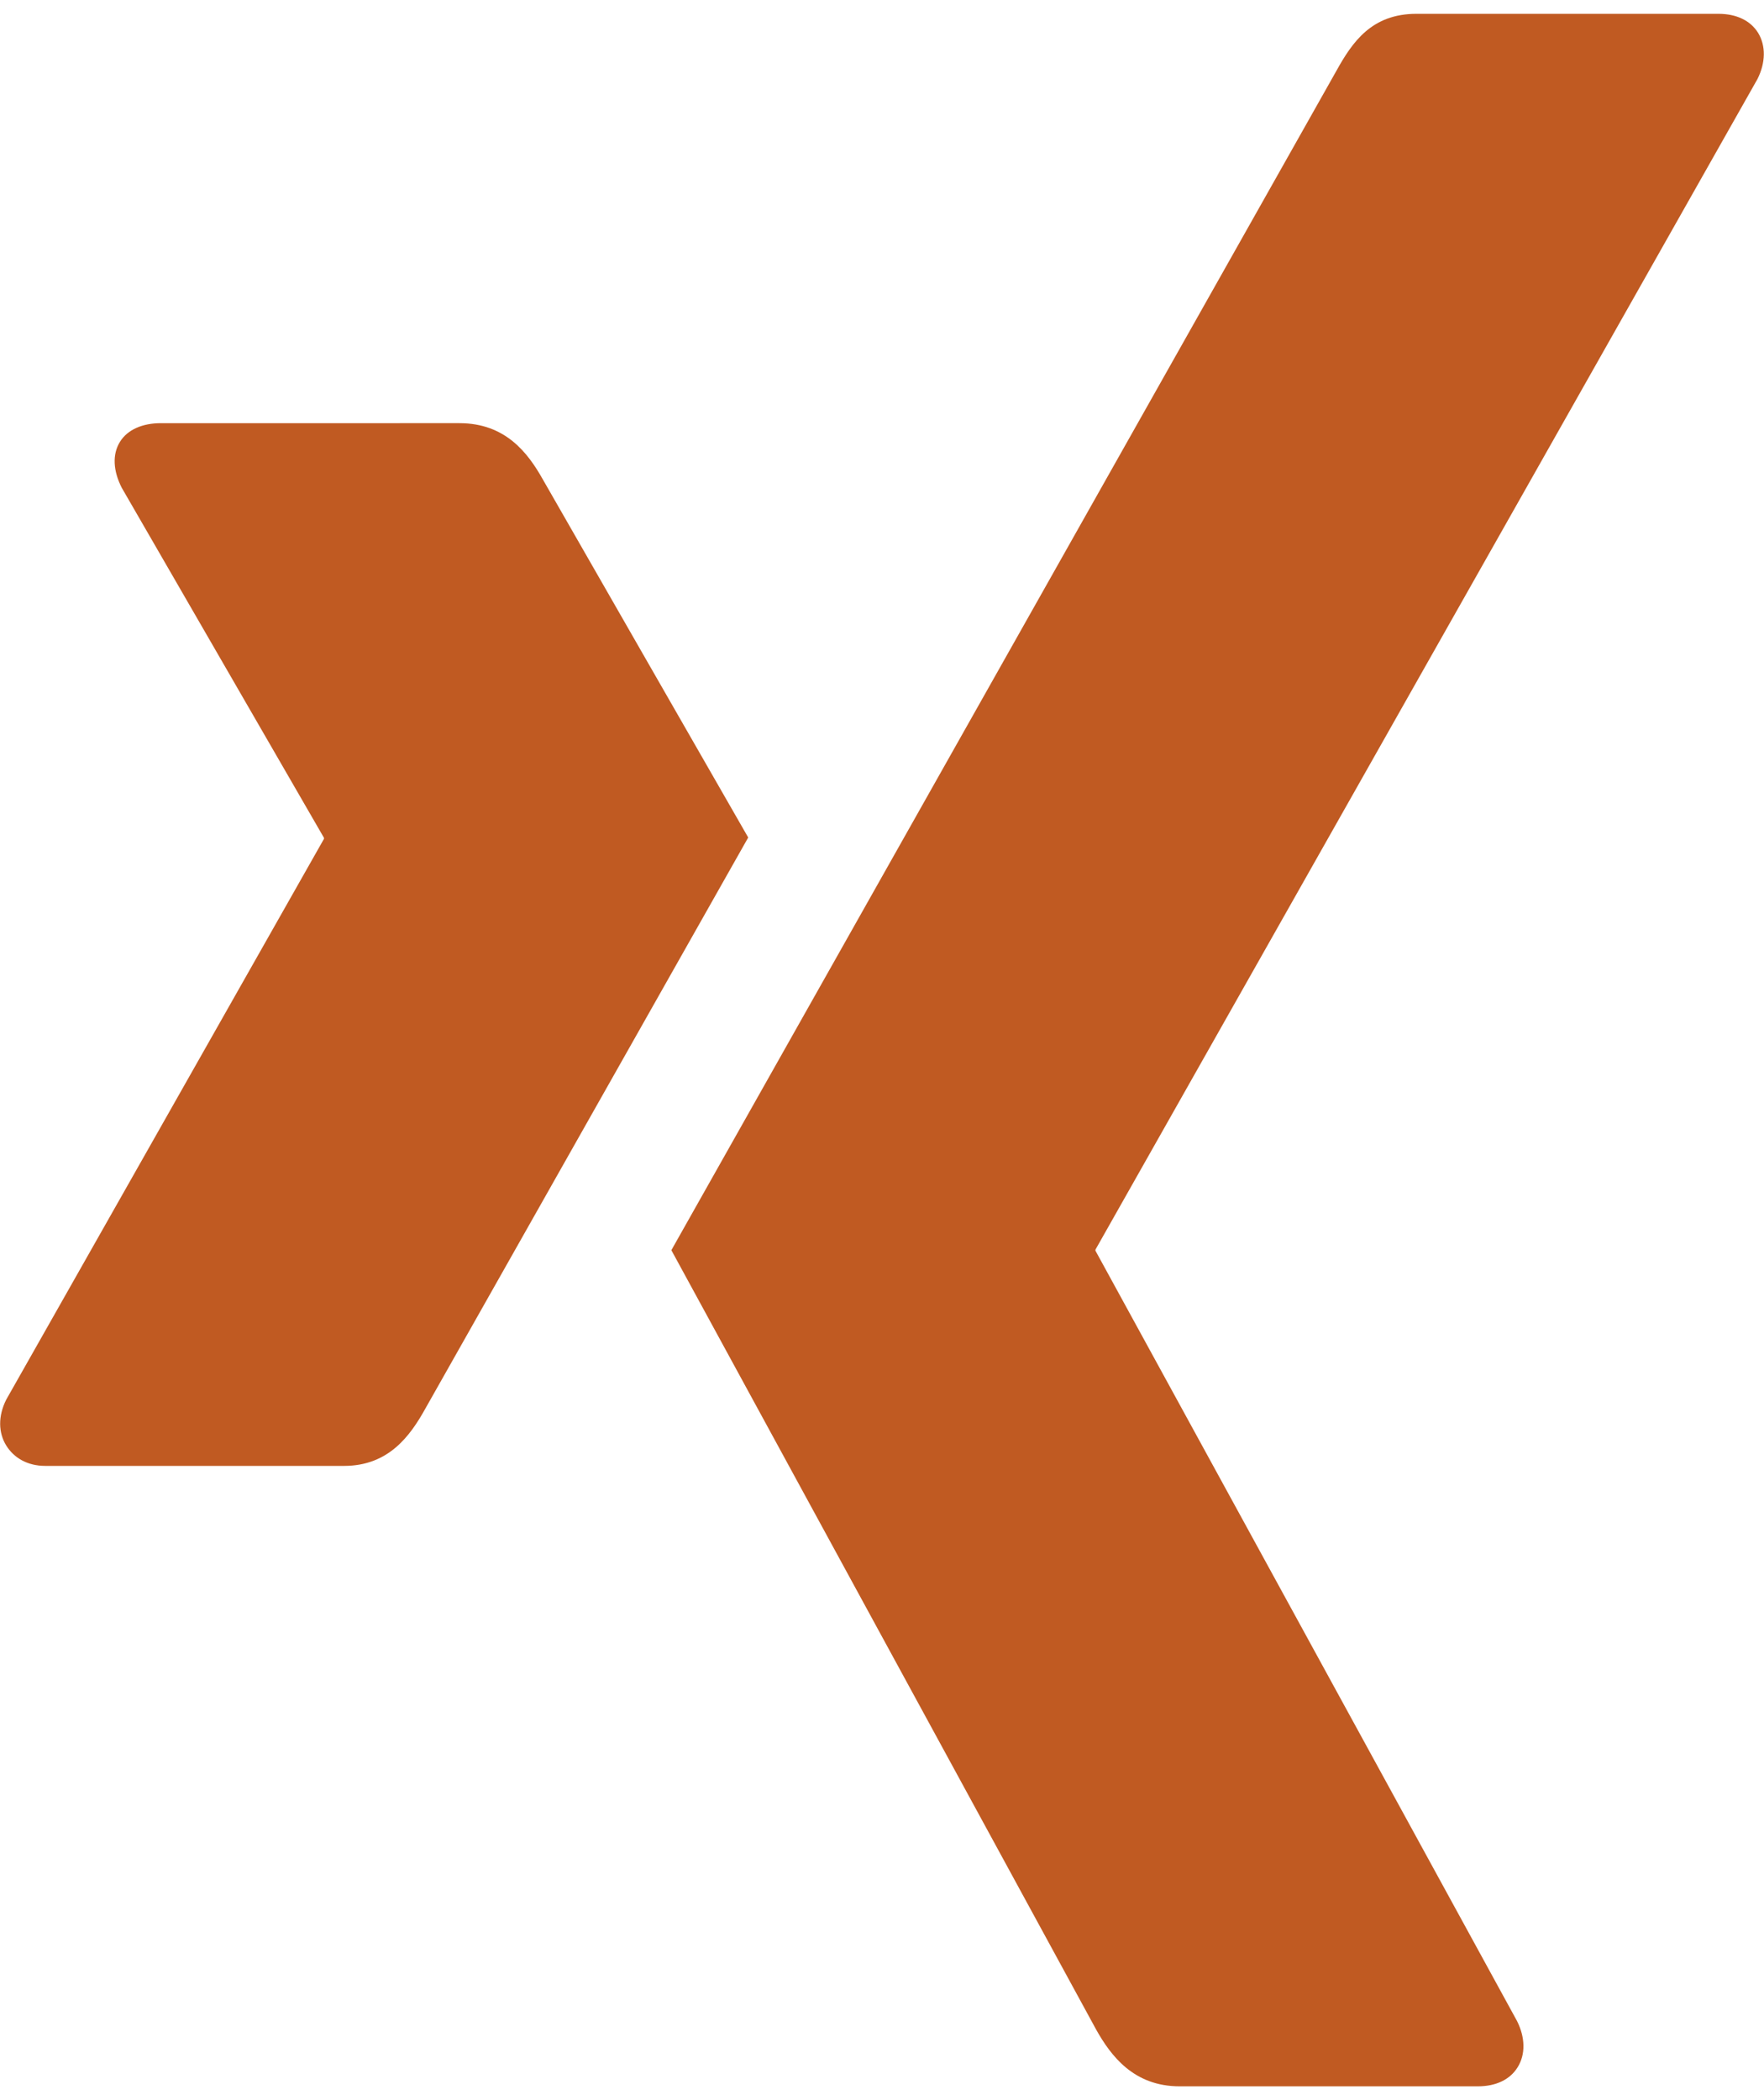 <?xml version="1.0" encoding="utf-8"?>
<svg xmlns="http://www.w3.org/2000/svg" xmlns:xlink="http://www.w3.org/1999/xlink" version="1.1" id="Ebene_1" x="0px" y="0px" viewBox="0 0 2128 2500" style="enable-background:new 0 0 2128 2500;" xml:space="preserve" width="21" height="25">
<style type="text/css">
	.st0{fill:#C05A22;}
</style>
<path class="st0" d="M193.9,493.8c-21.7,0-40,7.6-49.2,22.5c-9.5,15.4-8.1,35.2,2.1,55.3l243.8,422c0.4,0.8,0.4,1.3,0,2L7.5,1671.7  c-10,19.9-9.5,39.9,0,55.3c9.2,14.8,25.4,24.6,47.1,24.6h360.5c53.9,0,79.9-36.4,98.3-69.6c0,0,374.7-662.6,389.2-688.4  c-1.5-2.4-247.9-432.2-247.9-432.2c-18-32-45.1-67.6-100.4-67.6L193.9,493.8L193.9,493.8z"/>
<path class="st0" d="M1708.7,0c-53.9,0-77.2,33.9-96.5,68.7c0,0-776.8,1377.5-802.3,1422.7c1.3,2.4,512.3,939.9,512.3,939.9  c17.9,32,45.5,68.7,100.8,68.7H1783c21.7,0,38.7-8.2,47.8-23c9.6-15.4,9.3-35.7-0.7-55.7l-508.3-928.7c-0.5-0.7-0.5-1.7,0-2.4  L2120.1,78.7c10-19.9,10.2-40.3,0.8-55.7c-9.2-14.9-26.2-23-47.9-23L1708.7,0L1708.7,0L1708.7,0L1708.7,0z"/>
</svg>
